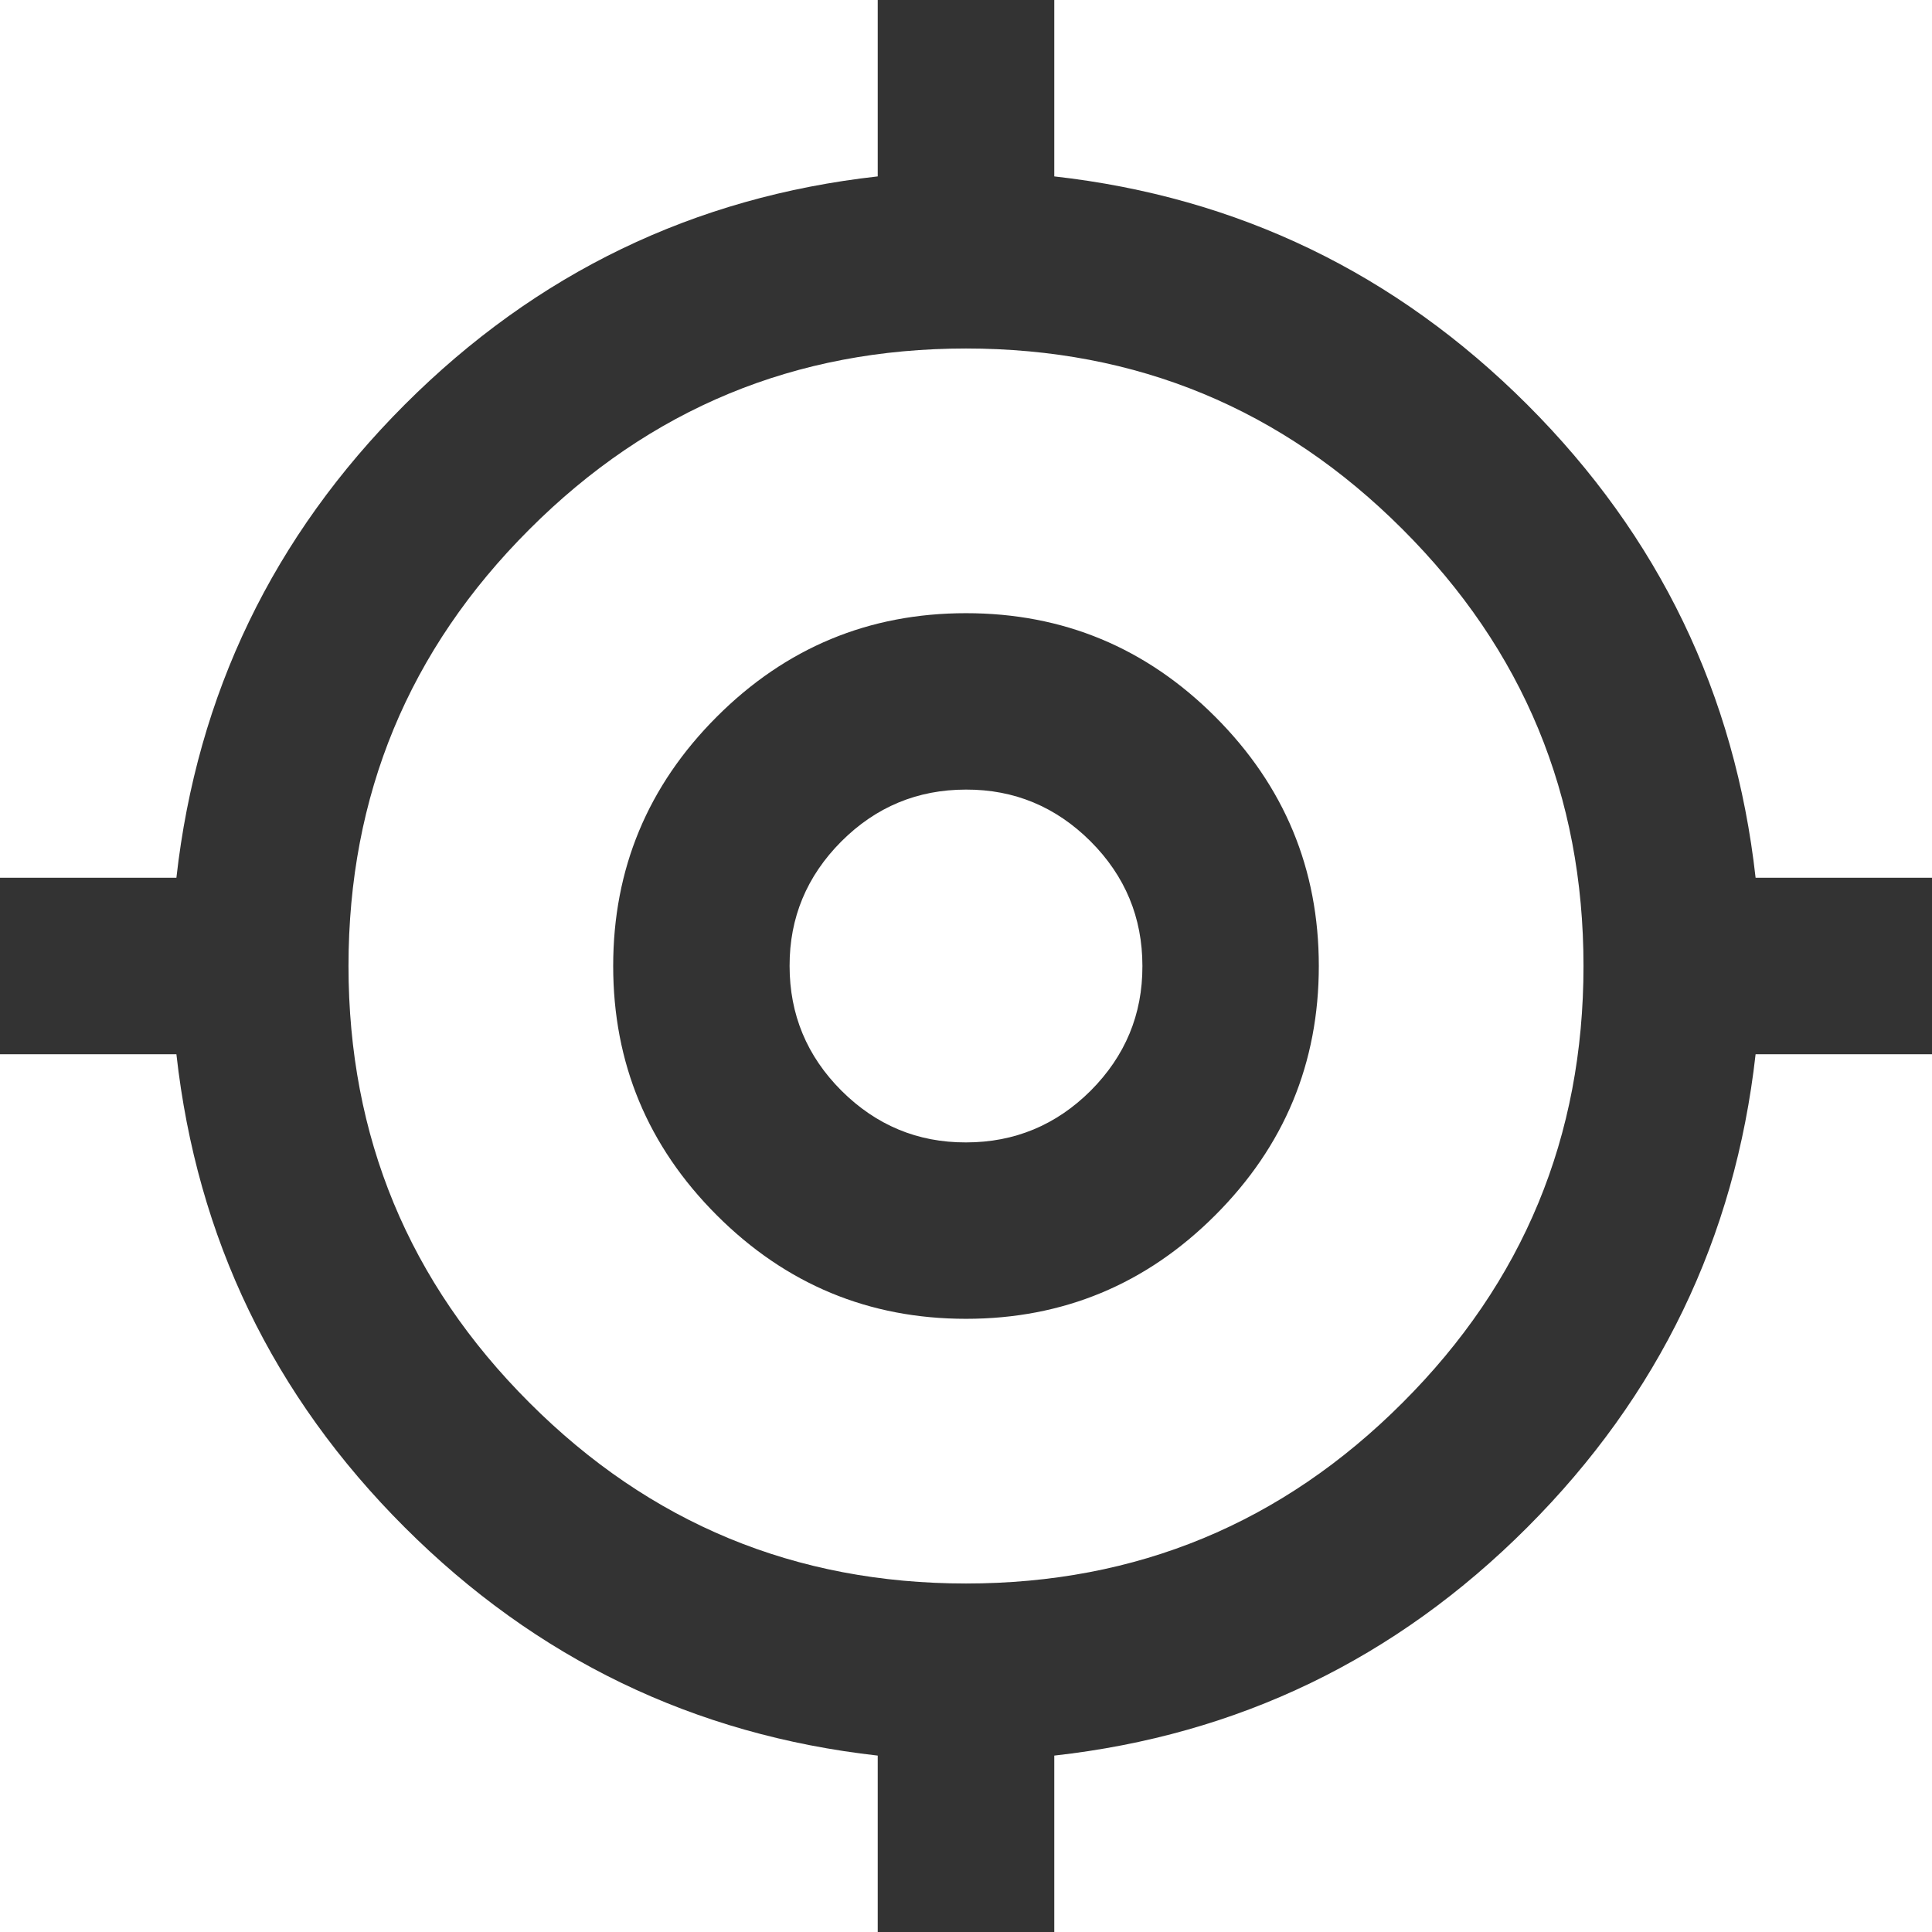 <svg width="13" height="13" viewBox="0 0 13 13" fill="none" xmlns="http://www.w3.org/2000/svg">
<path opacity="0.8" d="M5.906 13V11.813C4.67 11.674 3.609 11.162 2.723 10.277C1.837 9.392 1.325 8.331 1.187 7.094H0V5.906H1.187C1.326 4.67 1.838 3.609 2.723 2.723C3.609 1.837 4.67 1.325 5.906 1.187V0H7.094V1.187C8.33 1.326 9.391 1.838 10.277 2.723C11.163 3.609 11.675 4.67 11.813 5.906H13V7.094H11.813C11.674 8.33 11.162 9.391 10.277 10.277C9.392 11.163 8.331 11.675 7.094 11.813V13H5.906ZM6.5 10.655C7.648 10.655 8.627 10.25 9.438 9.438C10.25 8.627 10.655 7.648 10.655 6.5C10.655 5.352 10.25 4.373 9.438 3.562C8.627 2.75 7.648 2.345 6.5 2.345C5.352 2.345 4.373 2.75 3.562 3.562C2.75 4.373 2.345 5.352 2.345 6.5C2.345 7.648 2.75 8.627 3.562 9.438C4.373 10.25 5.352 10.655 6.5 10.655ZM6.5 8.874C5.847 8.874 5.288 8.642 4.823 8.177C4.358 7.712 4.126 7.153 4.126 6.5C4.126 5.847 4.358 5.288 4.823 4.823C5.288 4.358 5.847 4.126 6.5 4.126C7.153 4.126 7.712 4.358 8.177 4.823C8.642 5.288 8.874 5.847 8.874 6.5C8.874 7.153 8.642 7.712 8.177 8.177C7.712 8.642 7.153 8.874 6.5 8.874ZM6.5 7.687C6.826 7.687 7.106 7.571 7.339 7.339C7.571 7.106 7.688 6.827 7.687 6.5C7.687 6.174 7.571 5.894 7.338 5.661C7.105 5.429 6.826 5.312 6.5 5.313C6.174 5.313 5.894 5.429 5.661 5.662C5.429 5.895 5.312 6.174 5.313 6.5C5.313 6.826 5.429 7.106 5.662 7.339C5.895 7.571 6.174 7.688 6.5 7.687Z" fill="black"/>
</svg>
